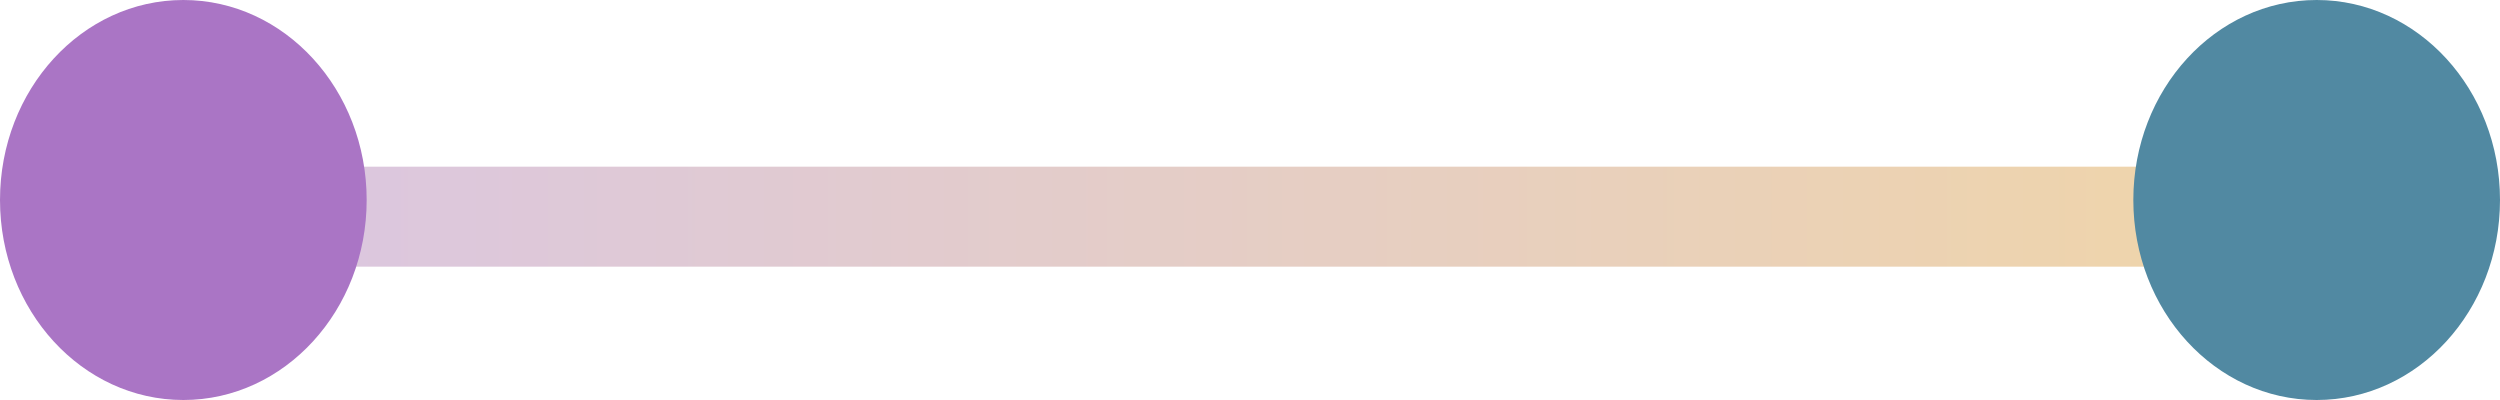 <svg xmlns="http://www.w3.org/2000/svg" xmlns:xlink="http://www.w3.org/1999/xlink" width="75" height="12" viewBox="0 0 75 12">
  <defs>
    <linearGradient id="linear-gradient" y1="0.5" x2="0.953" y2="0.5" gradientUnits="objectBoundingBox">
      <stop offset="0" stop-color="#aa7cc1"/>
      <stop offset="1" stop-color="#dc9f39"/>
    </linearGradient>
  </defs>
  <g id="Group_38" data-name="Group 38" transform="translate(-764.948 -424.911)">
    <rect id="Rectangle_93" data-name="Rectangle 93" width="68" height="3" transform="translate(768.948 429.911)" opacity="0.44" fill="url(#linear-gradient)"/>
    <ellipse id="Ellipse_46" data-name="Ellipse 46" cx="5.5" cy="6" rx="5.5" ry="6" transform="translate(764.948 424.911)" fill="#aa75c5"/>
    <ellipse id="Ellipse_47" data-name="Ellipse 47" cx="5.5" cy="6" rx="5.5" ry="6" transform="translate(828.948 424.911)" fill="#5189a2"/>
  </g>
</svg>
